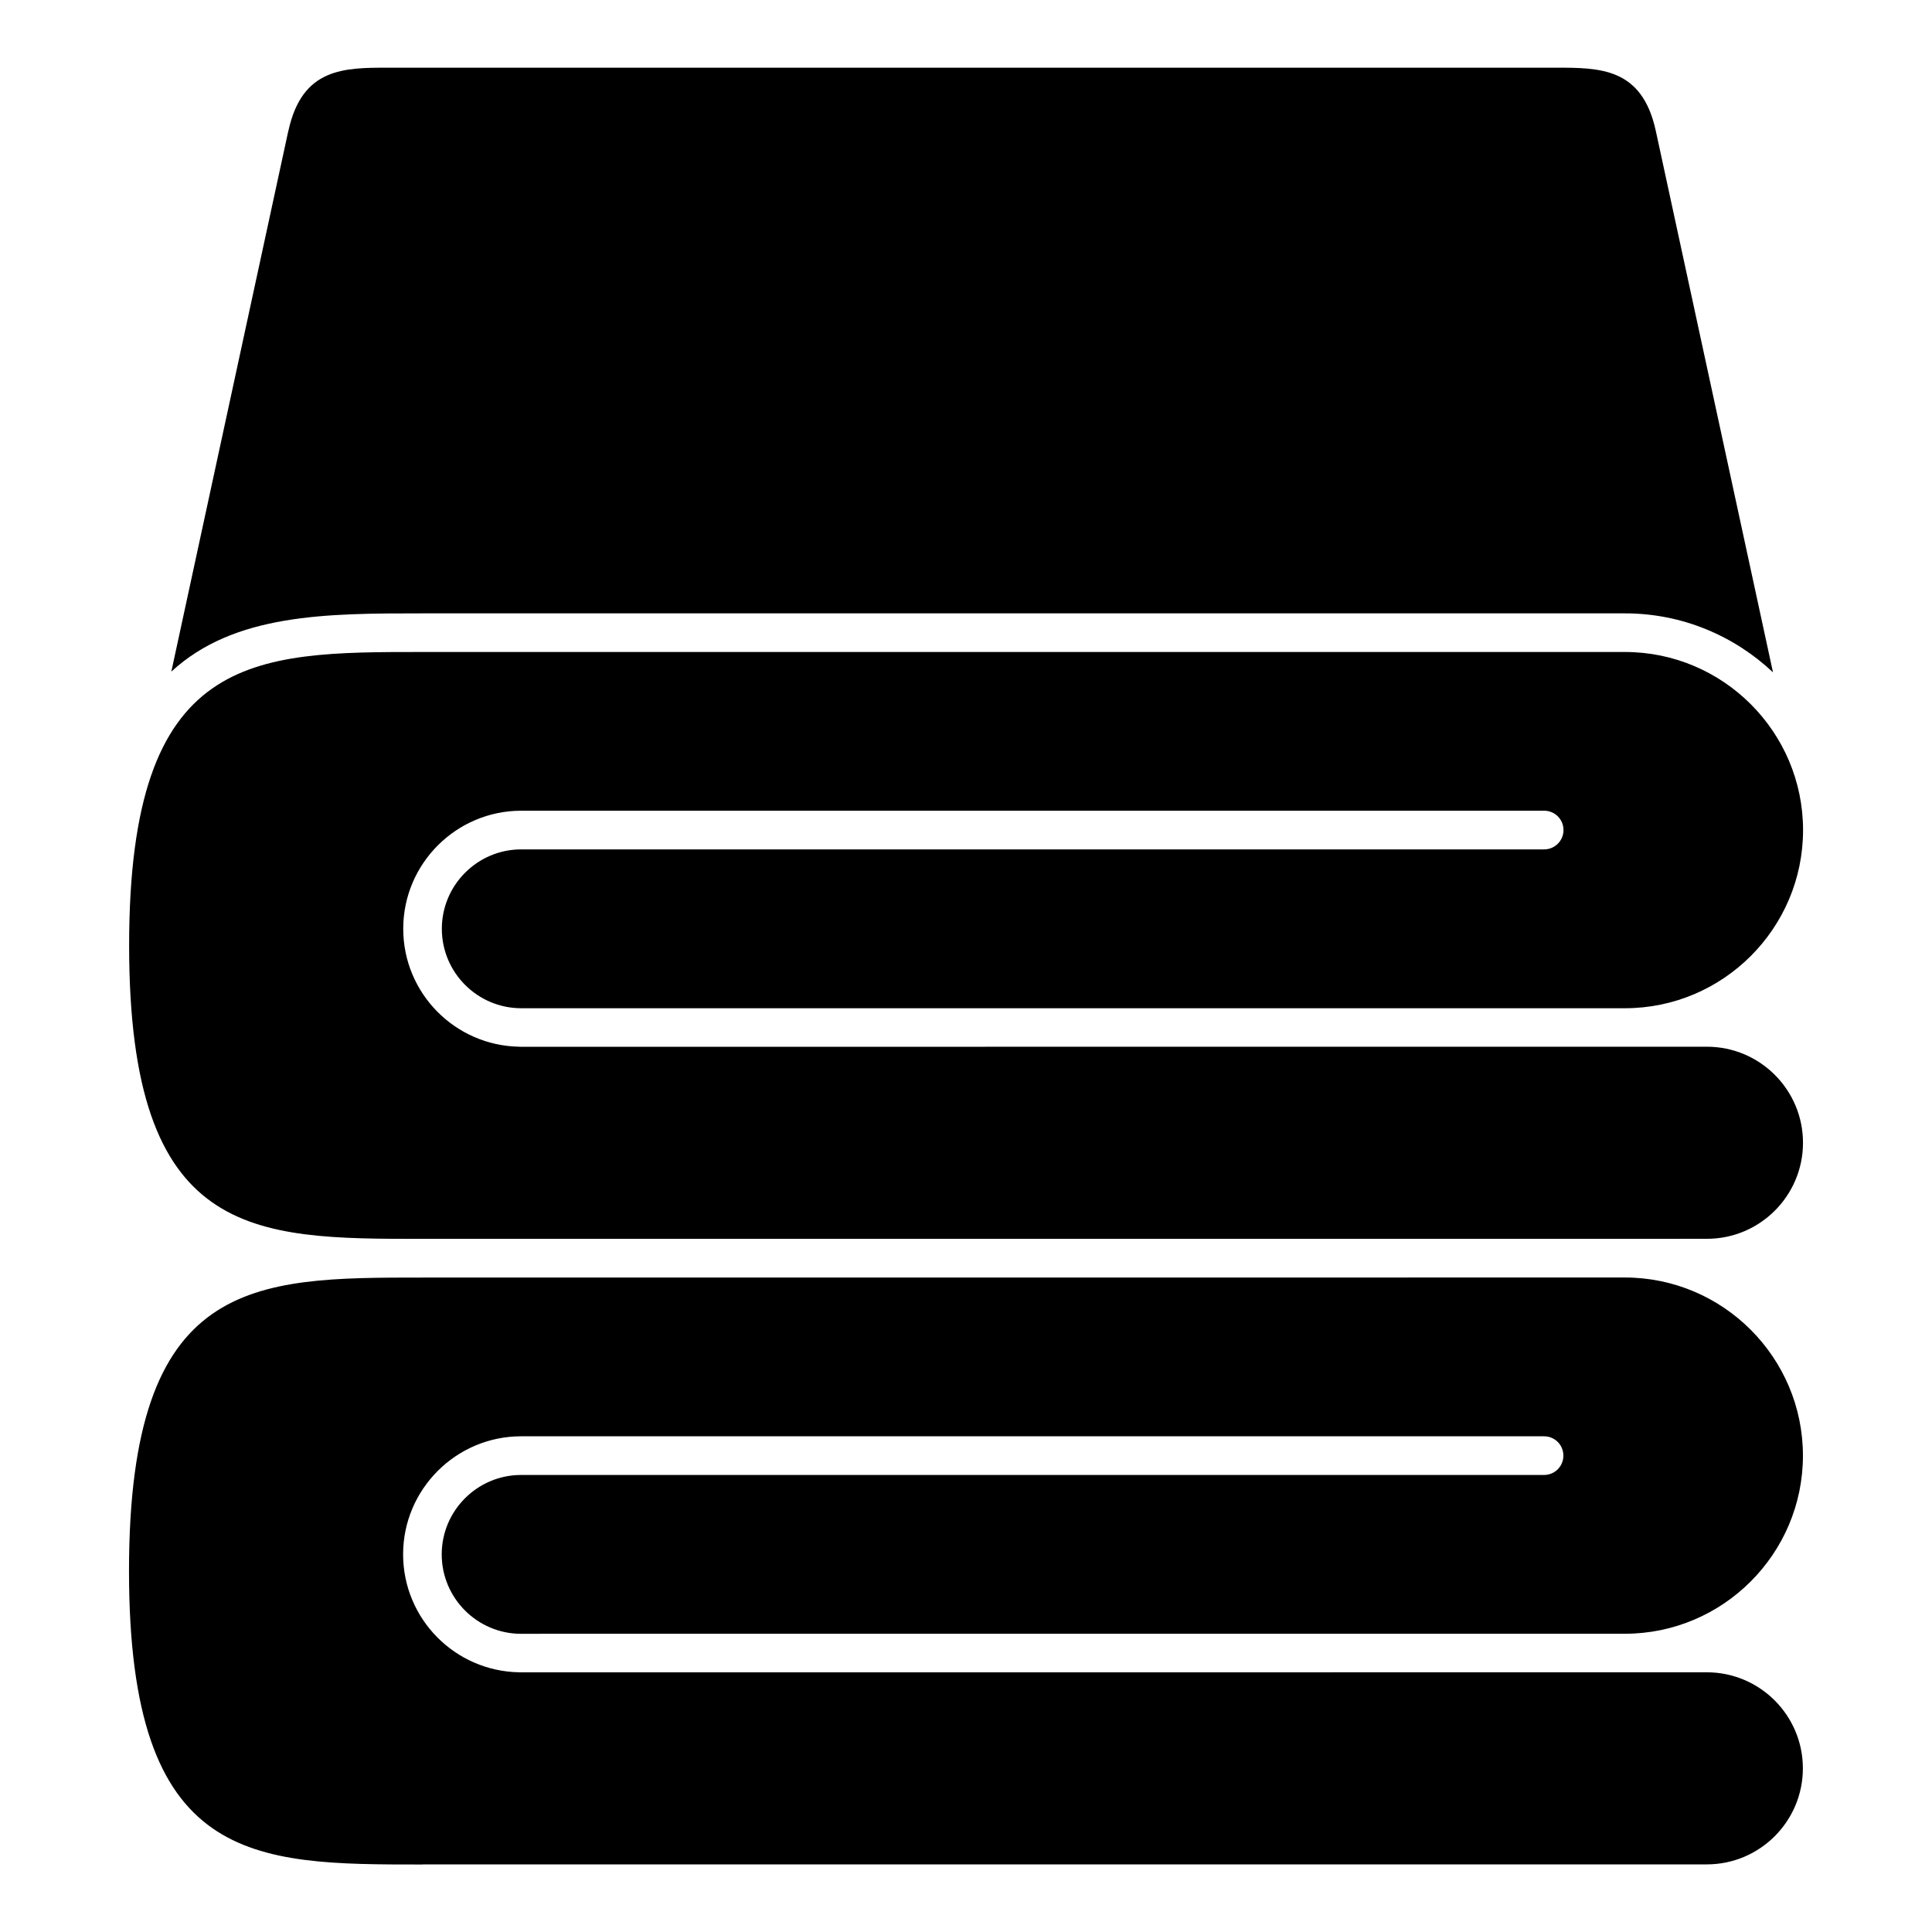 <?xml version="1.0" encoding="UTF-8"?>
<svg xmlns="http://www.w3.org/2000/svg" width="128pt" height="128pt" version="1.1" viewBox="0 0 128 128">
  <path d="m19.105 8.656-7.754 35.84c4.176-3.856 10.309-3.859 16.645-3.859h79.66c3.797 0 7.238 1.488 9.809 3.906l-7.769-35.895c-0.914-4.164-3.691-4.164-6.629-4.164h-77.328c-2.941 0-5.715 0-6.629 4.172v0.004z"></path>
  <path d="m113.09 82.074c3.512 0 6.363-2.856 6.363-6.363 0-3.512-2.856-6.363-6.363-6.363h-5.434l-70.66 0.004h-2.547c-0.012 0-0.02-0.004-0.031-0.004-4.262-0.066-7.703-3.539-7.703-7.816 0-4.309 3.512-7.82 7.82-7.82h67.77c0.711 0 1.281 0.574 1.281 1.281 0 0.703-0.57 1.281-1.281 1.281h-67.77c-2.898 0-5.262 2.359-5.262 5.262 0 2.898 2.359 5.262 5.262 5.262h73.121c6.504 0 11.801-5.297 11.801-11.801s-5.297-11.801-11.801-11.801h-79.66c-11.285 0-19.441 0-19.441 19.441 0 19.441 8.156 19.441 19.441 19.441h79.66z"></path>
  <path d="m27.988 123.52h85.094c3.512 0 6.363-2.856 6.363-6.363 0-3.512-2.856-6.363-6.363-6.363h-5.434l-70.66 0.004h-2.547c-0.012 0-0.02-0.004-0.031-0.004-4.262-0.066-7.703-3.539-7.703-7.816 0-4.309 3.512-7.82 7.82-7.82h67.77c0.711 0 1.281 0.57 1.281 1.281s-0.57 1.281-1.281 1.281h-67.77c-2.898 0-5.262 2.359-5.262 5.262 0 2.898 2.359 5.262 5.262 5.262l2.461-0.004h70.66c6.504 0 11.801-5.297 11.801-11.801s-5.297-11.801-11.801-11.801l-79.66 0.004c-11.285 0-19.441 0-19.441 19.441 0 19.445 8.156 19.445 19.441 19.445z"></path>
</svg>
